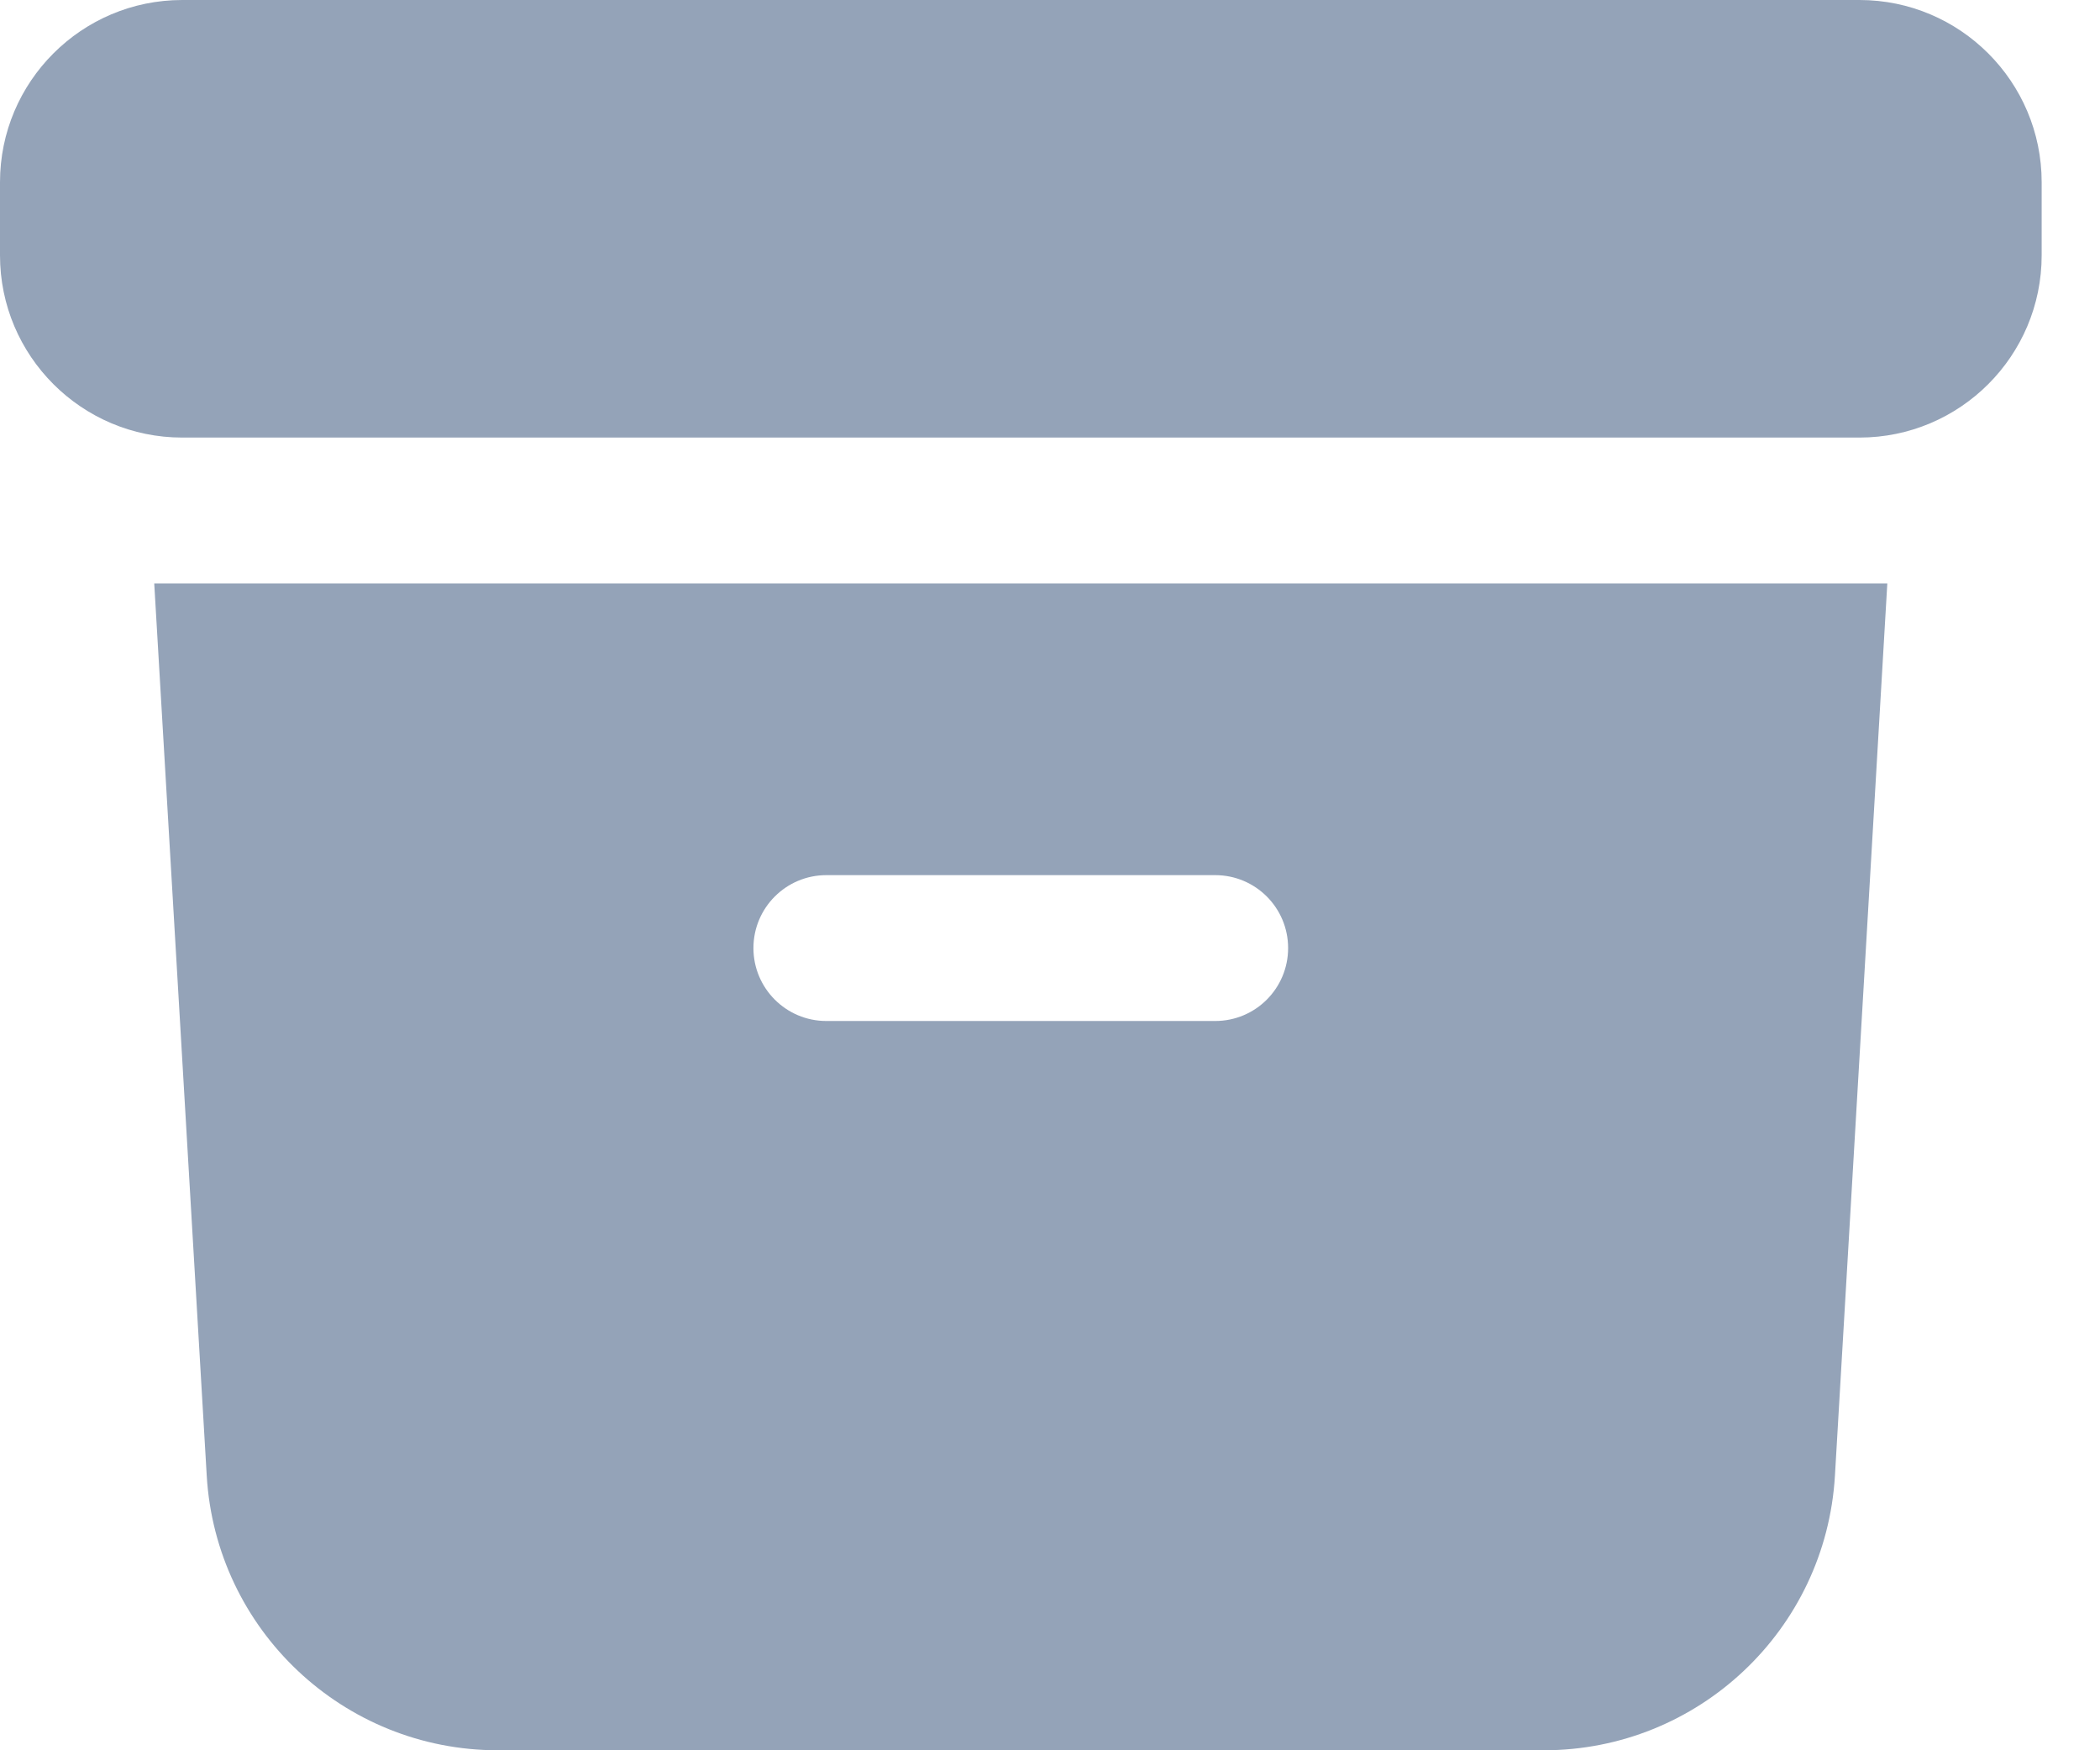 <?xml version="1.0" encoding="utf-8"?>
<svg xmlns="http://www.w3.org/2000/svg" fill="none" height="100%" overflow="visible" preserveAspectRatio="none" style="display: block;" viewBox="0 0 18 15" width="100%">
<g id="icon">
<path d="M1.562 0C0.7 0 0 0.7 0 1.562V2.188C0 3.05 0.7 3.75 1.562 3.75H15.938C16.8 3.75 17.5 3.05 17.5 2.188V1.562C17.5 0.7 16.8 0 15.938 0H1.562Z" fill="#94A3B8"/>
<path clip-rule="evenodd" d="M1.322 5L1.772 12.647C1.85 13.968 2.944 15 4.268 15H13.232C14.556 15 15.65 13.968 15.728 12.647L16.177 5H1.322ZM6.458 8.125C6.458 7.78 6.738 7.5 7.083 7.5H10.416C10.762 7.5 11.041 7.78 11.041 8.125C11.041 8.47 10.762 8.75 10.416 8.75H7.083C6.738 8.75 6.458 8.47 6.458 8.125Z" fill="#94A3B8" fill-rule="evenodd"/>
</g>
</svg>